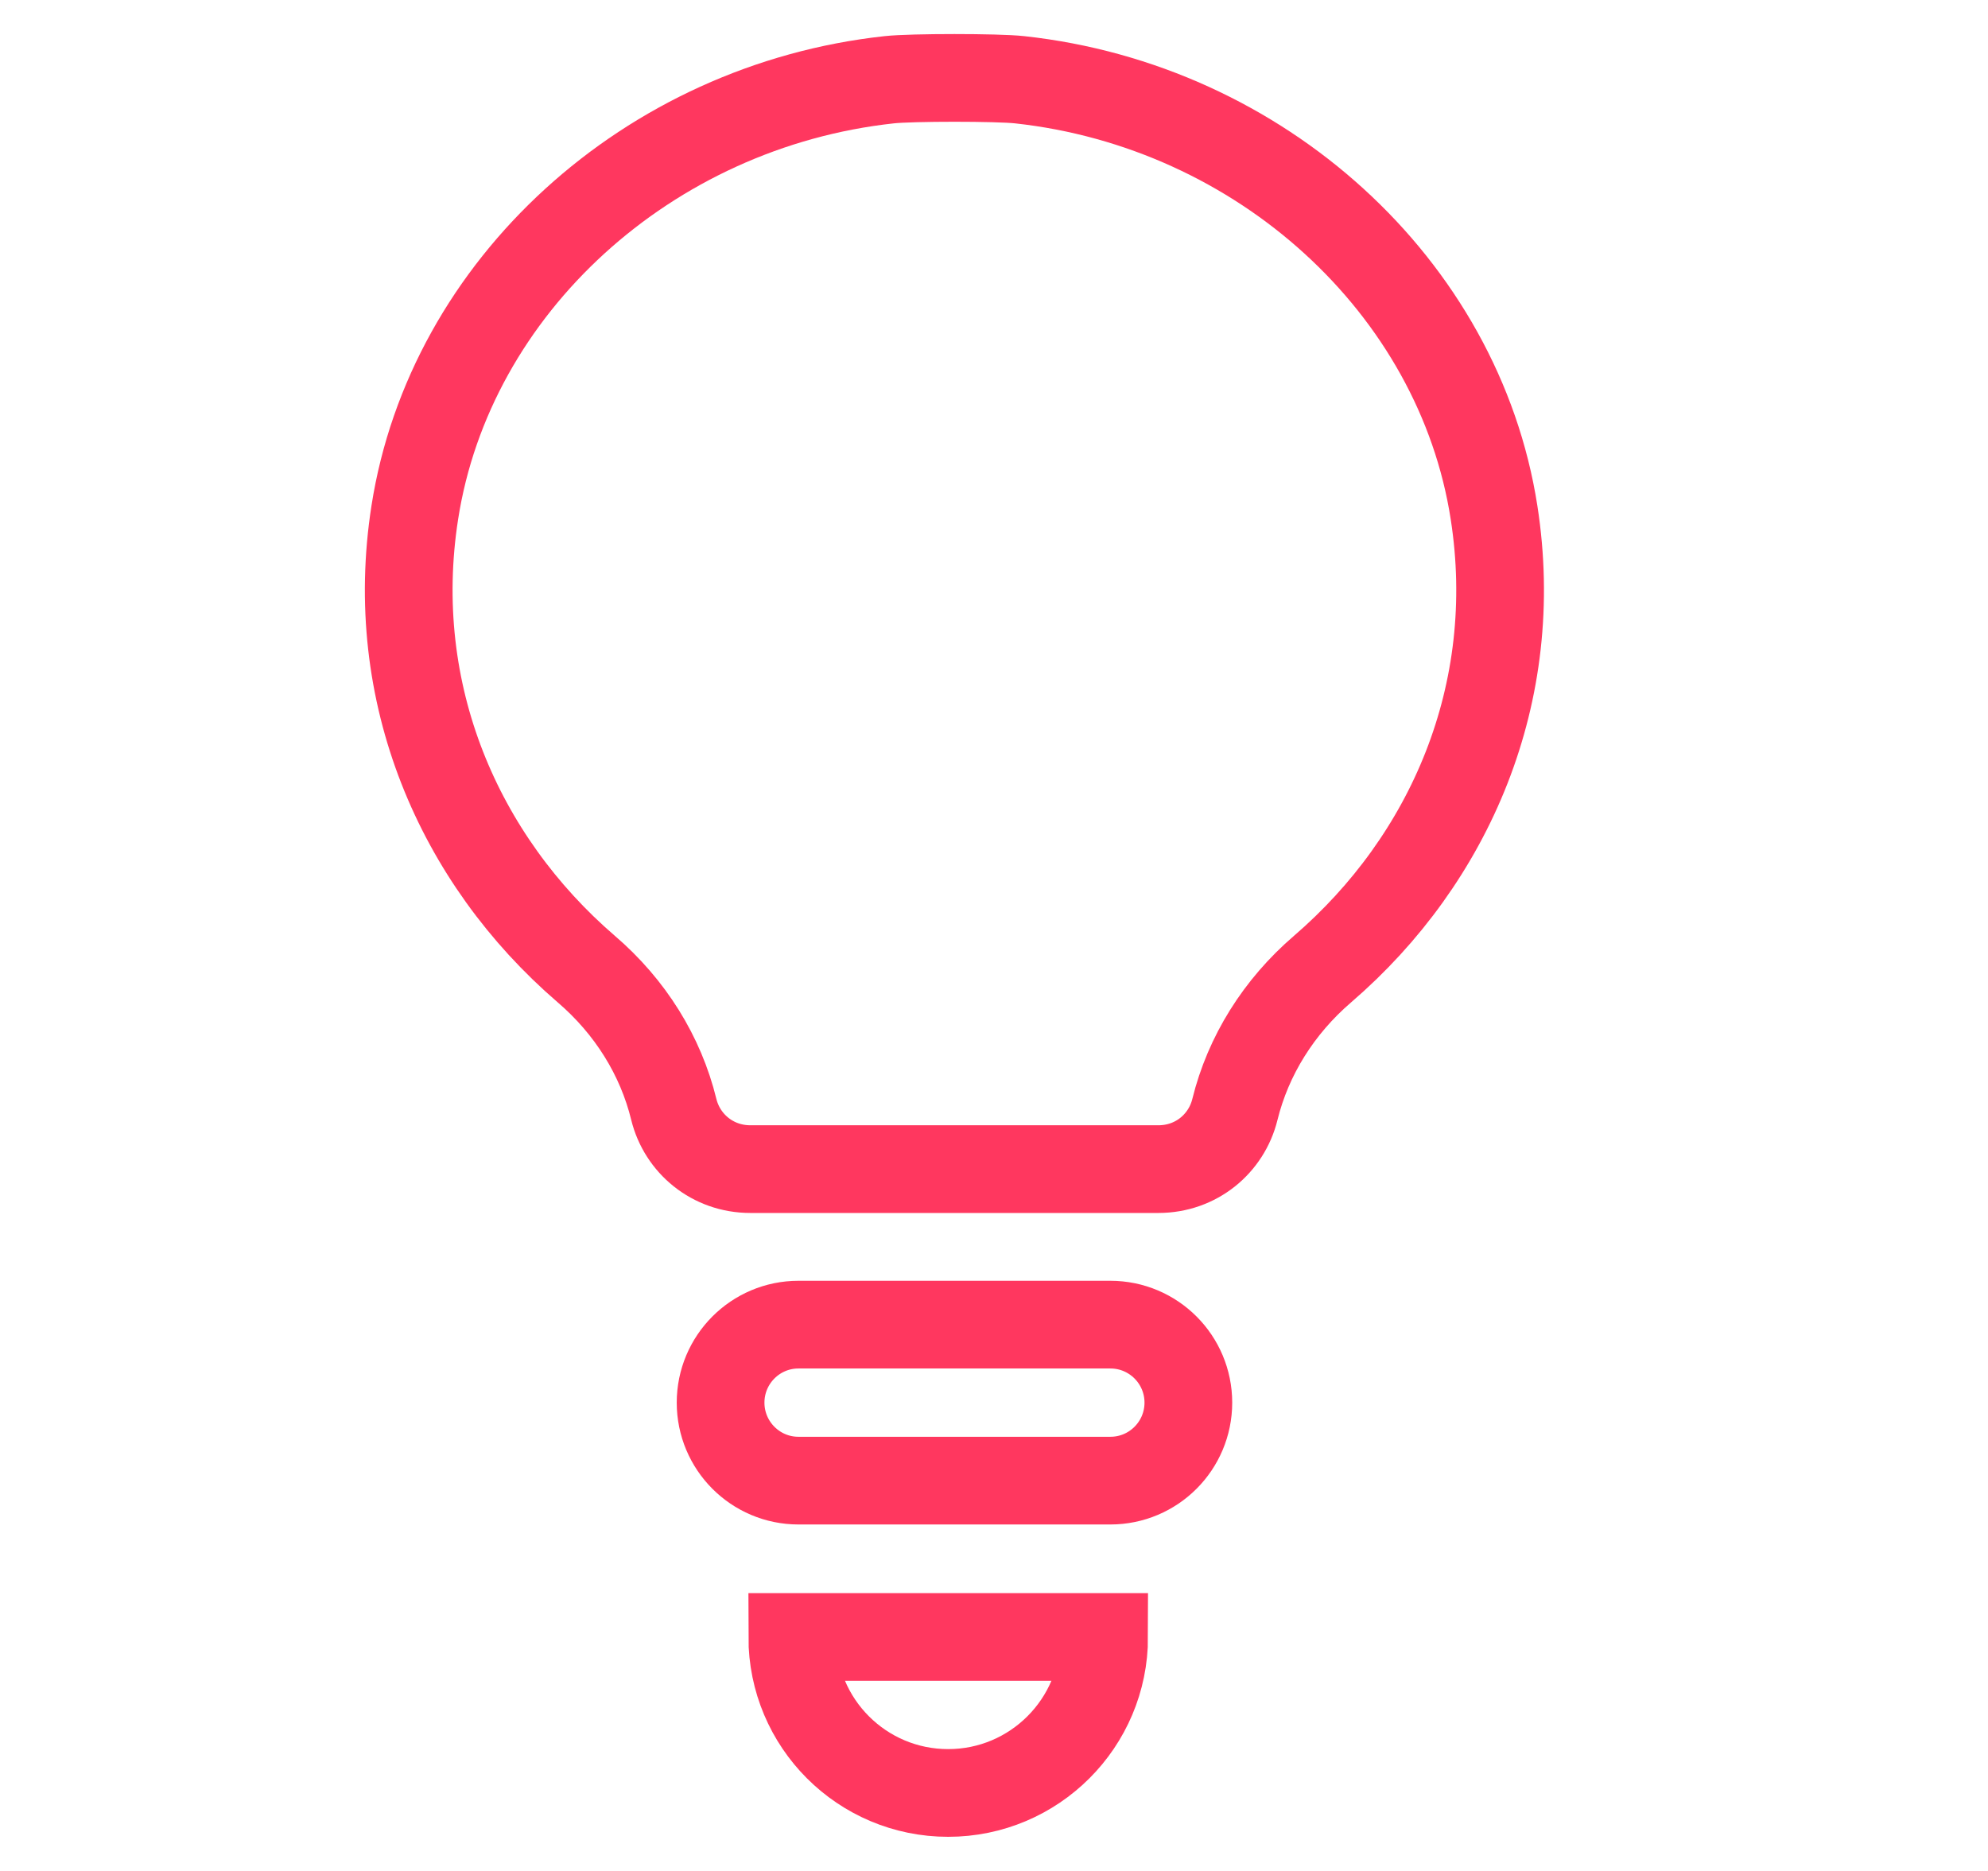 <svg viewBox="0 0 17 16" width="17px" height="16px" xmlns="http://www.w3.org/2000/svg">
<style type="text/css">
	.st0{fill:none;stroke:#FF375F;stroke-width:0.75;stroke-linecap:round;}
</style>
  <path class="st0"  d="M9.495 11.328H6.828C6.46 11.328 6.162 11.627 6.162 11.995C6.162 12.363 6.46 12.662 6.828 12.662H9.495C9.864 12.662 10.162 12.363 10.162 11.995C10.162 11.627 9.864 11.328 9.495 11.328ZM12.776 4.383C12.476 2.449 10.779 0.906 8.719 0.682C8.532 0.661 7.792 0.661 7.604 0.682C5.544 0.906 3.848 2.449 3.547 4.383C3.306 5.929 3.923 7.348 5.013 8.287C5.39 8.61 5.65 9.029 5.762 9.488C5.834 9.78 6.094 9.998 6.416 9.998H9.906C10.229 9.998 10.488 9.78 10.56 9.488C10.673 9.029 10.934 8.61 11.31 8.287C12.4 7.348 13.017 5.929 12.776 4.383ZM8.108 15.333C8.844 15.333 9.442 14.736 9.442 13.999H6.775C6.775 14.736 7.371 15.333 8.108 15.333Z"/>
</svg>

